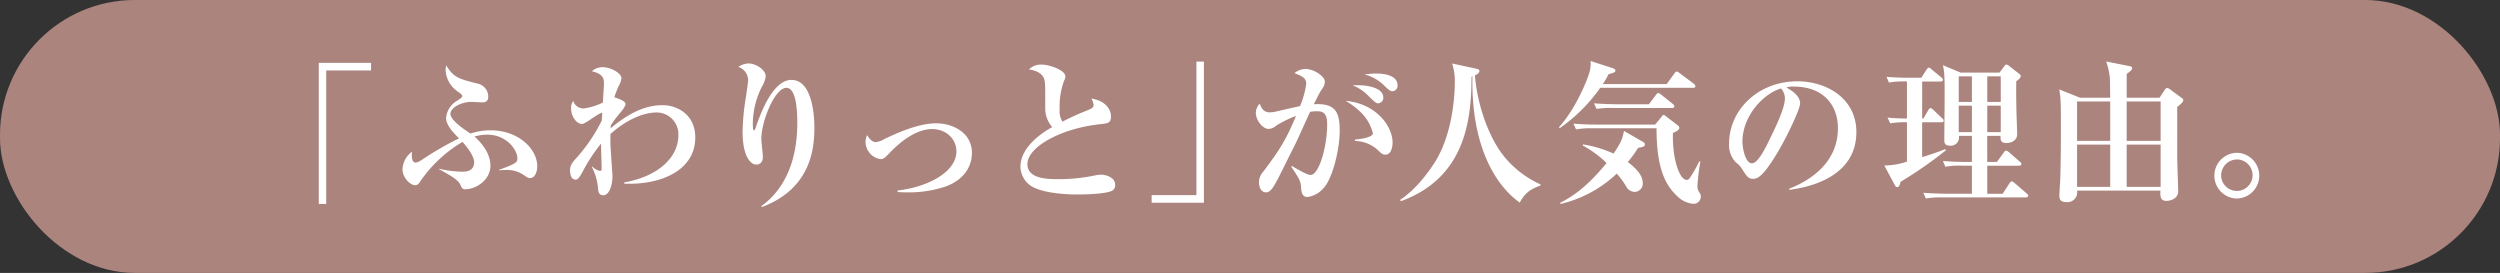 <svg xmlns="http://www.w3.org/2000/svg" width="580.407" height="63.358" viewBox="0 0 580.407 63.358"><rect x="0" y="0" width="580.407" height="63.358" fill="#333333" stroke="none"/><g data-name="レイヤー 2"><rect width="580.407" height="63.358" rx="31.298" fill="#ac847e"/><path d="M75.735 16.358v30.993h-1.727V14.6h12.131v1.763zm47.305 24.981c-.4 0-.541-.072-1.3-.611a6.956 6.956 0 00-4.428-1.261c-.539 0-.9.036-1.439.073l-.036-.108c4.067-1.44 4.284-1.8 4.284-2.7 0-1.8-2.377-5.471-7.02-5.471a11.041 11.041 0 00-2.951.431c1.836 1.62 3.707 4.032 3.707 6.8 0 3.275-3.313 5.435-5.8 5.435a.881.881 0 01-.973-.612c-.466-1.044-.755-1.692-5.146-4.031l.035-.108a24.183 24.183 0 005.436.683c1.045 0 2.664-.252 2.664-2.2 0-1.512-1.764-3.672-2.7-4.716a31.223 31.223 0 00-9.935 9.359A1.237 1.237 0 0196.4 43c-1.117 0-2.953-1.656-2.953-3.78a5.383 5.383 0 012.2-4c-.037.54-.217 2.52.826 2.52.362 0 .793-.18 1.764-.828a75.364 75.364 0 018.316-4.787c-1.259-1.3-2.988-3.024-2.988-4.752a5.144 5.144 0 012.592-4c1.152-.755 1.152-.9 1.152-1.079 0-.252-.217-.468-.972-1.008a6.368 6.368 0 01-2.879-4.932 4.957 4.957 0 01.142-1.188c1.694 2.844 2.988 3.168 7.309 4.248a3.125 3.125 0 012.447 2.952c0 .971-.432 1.4-1.332 1.4-.432 0-2.232-.107-2.592-.107-2.267 0-4.859 1.295-4.859 2.771s3.127 3.57 4.644 4.578a14.587 14.587 0 014.643-.756c6.443 0 10.871 4.248 10.871 8.388 0 .971-.396 2.699-1.691 2.699zm21.888 1.296v-.288c8.28-1.476 12.563-6.083 12.563-10.907a5.054 5.054 0 00-5.039-5.327c-3.168 0-7.127 1.764-10.727 5 0 .468-.035 1.295 0 2.483.037 1.152.469 6.947.469 7.236 0 2.159-.756 4.5-2.125 4.5-1.115 0-1.188-.936-1.26-1.944a13.6 13.6 0 00-1.4-4.643l.107-.072a3.514 3.514 0 001.8 1.008c.289 0 .361-.217.361-.613 0-.9-.144-4.895-.144-5.723a39.3 39.3 0 00-4.211 6.407c-1.008 1.872-1.3 1.944-1.729 1.944-1.115 0-1.259-1.584-1.259-2.159 0-1.26.72-2.052 1.8-3.2a39.28 39.28 0 005.581-8.351c0-.288.107-1.548.107-1.8-.828 0-3.887 2.592-4.68 2.592-1.295 0-2.554-1.728-2.554-3.6a2.535 2.535 0 01.5-1.727 2.482 2.482 0 002.447 1.727 14.664 14.664 0 004.428-1.367c.035-.721.251-3.78.251-4.428 0-1.188-.216-2.232-2.806-2.843a3.71 3.71 0 012.447-.936c2.195 0 4.428 1.511 4.428 2.555a4.71 4.71 0 01-.5 1.548 16.523 16.523 0 00-1.152 2.88c.828.251 2.591.864 2.591 1.547 0 .612-1.007 1.8-1.511 2.376a25.605 25.605 0 00-1.911 2.59c0 .108-.035.576-.035.684 5.147-4.32 8.926-5.364 12.094-5.364 3.383 0 7.559 2.2 7.559 7.487-.003 7.885-8.39 11.093-16.49 10.728zm31.825 5.22c4.9-3.528 8.351-9.719 8.351-19.366 0-2.448-.18-8.1-2.519-8.1-2.737 0-5.832 7.847-5.832 11.842 0 .685.359 3.6.359 4.212 0 1.08-.574 1.764-1.512 1.764-1.654 0-3.2-2.556-3.2-7.56a55.644 55.644 0 01.828-8.458c.324-2.3.469-3.312.469-3.564a3.361 3.361 0 00-2.268-3.1 4.333 4.333 0 012.411-.791c1.439 0 3.923 1.331 3.923 2.987a5.752 5.752 0 01-.863 2.379 19.3 19.3 0 00-2.125 8.675c0 .324 0 1.512.252 1.512.182 0 .361-.468.469-.828 1.187-3.42 4-10.907 8.242-10.907 5.328 0 5.328 10.043 5.328 10.979 0 4.715-.611 14.146-12.166 18.537zm31.647-3.636c6.91-.756 13.643-4.248 13.643-9.071 0-2.7-2.161-5.183-5.688-5.183-1.187 0-4.787.287-9.828 5.543-1.043 1.08-1.4 1.44-2.086 1.44a4.1 4.1 0 01-3.492-3.852 4.01 4.01 0 01.359-1.727c.289.467 1.008 1.619 2.016 1.619a4.545 4.545 0 001.943-.684c5.364-2.591 9.145-3.671 12.1-3.671 3.744 0 8.279 2.088 8.279 6.875 0 1.98-.793 5.831-6.156 7.811a27.036 27.036 0 01-9.25 1.332c-.793 0-1.332-.036-1.836-.072zm49.6.144c-1.44.648-6.047.792-7.666.792-1.981 0-8.819-.144-11.448-2.34a5.512 5.512 0 01-1.978-4.1c0-4.859 5.685-8.278 7.379-9.214a6.553 6.553 0 01-1.621-4.284c0-5.579 0-6.011-.215-6.767-.5-1.8-2.737-2.2-3.565-2.339a3.963 3.963 0 012.951-1.116c1.8 0 5.508 1.3 5.508 2.735a2.283 2.283 0 01-.287.972 17.327 17.327 0 00-1.045 6.659 4.627 4.627 0 00.649 2.88 63.223 63.223 0 015.974-2.7c.793-.324 1.26-.612 1.26-1.187a3.64 3.64 0 00-.539-1.476c2.951.432 4.57 2.232 4.57 4.175 0 1.512-.756 1.584-2.375 1.764-9.107.936-17.025 5.255-17.025 9.287 0 3.491 4.859 3.491 7.307 3.491a40.149 40.149 0 008.351-.863 8.517 8.517 0 011.44-.181c1.152 0 3.275.648 3.275 2.34a1.4 1.4 0 01-.9 1.472zm9.366 2.7V45.3h10.4V14.307h1.734v32.756zm40.034-3.528a6.078 6.078 0 01-3.816 2.2c-1.116 0-1.405-.756-1.512-2.088-.072-1.224-.107-1.8-2.305-4.932l.182-.179c.611.36 3.455 2.087 4.283 2.087 2.051 0 3.887-6.731 3.887-11.77 0-2.484-.863-3.024-2.34-3.024a7.964 7.964 0 00-1.619.144c-.36.72-2.881 6.371-3.455 7.523-.5.972-2.989 5.975-3.457 6.911-1.512 2.988-2.231 4.248-3.311 4.248-1.224 0-1.656-1.332-1.656-2.376a3.853 3.853 0 011.08-2.52c3.383-4.571 5.076-6.875 7.523-12.85a25.626 25.626 0 00-4.607 2.268 2.783 2.783 0 01-1.729.756c-1.4 0-2.988-1.98-2.988-3.78a3.14 3.14 0 01.9-2.087c.576 1.691 1.476 2.015 2.3 2.015a5.861 5.861 0 001.116-.108c1.259-.288 4.714-1.08 5.939-1.332a19.733 19.733 0 001.439-5.183c0-1.08-.5-1.656-2.736-2.484a4.306 4.306 0 012.7-.971 5.985 5.985 0 014.032 2.087 1.326 1.326 0 01.324.9c0 .648-.18 1.008-.865 2.016-.432.648-1.043 1.908-1.692 3.2 5.184-.325 6.012 1.979 6.012 6.227.003 3.995-1.546 10.726-3.629 13.102zm14.251-7.635c-.684 0-.973-.288-1.908-1.188a8.042 8.042 0 00-5.149-1.98l-.035-.324c3.061-.287 4.176-.9 4.176-1.475a10.347 10.347 0 00-2.484-4.536 17.456 17.456 0 00-3.852-2.987c7.02.611 10.906 5.831 10.906 9.718 0 .616-.179 2.772-1.654 2.772zm-1.729-11.915c-.4 0-.72-.252-2.087-1.583a10.286 10.286 0 00-3.815-2.592c3.49-.216 7.127.612 7.127 2.808a1.274 1.274 0 01-1.225 1.371zm3.42-2.807c-.576 0-.9-.252-2.3-1.62a9.856 9.856 0 00-4.246-2.268 18.534 18.534 0 012.662-.216c.756 0 5 0 5 2.736a1.261 1.261 0 01-1.116 1.372zm29.485 25.848c-6.227-4.427-11.3-14.109-10.979-29.264l-.217.072c0 10.439-1.654 23.469-16.377 28.869l-.216-.288c4.1-2.7 7.091-7.2 8.207-8.963 4.32-6.983 4.5-16.7 4.5-17.89a13.692 13.692 0 00-.612-4.823l5.651 1.223c.289.072.683.181.683.5 0 .577-.755.9-1.043 1.044.5 6.444 2.989 14.038 6.659 18.682a23.308 23.308 0 008.568 6.623v.252c-2.016.796-3.385 1.337-4.824 3.963zm40.211-26.636h-21.524a38.075 38.075 0 01-9.4 9.359l-.18-.216c4.031-4.427 6.66-11.267 7.02-12.563a7.512 7.512 0 00.324-2.807l5 1.619c.322.109.756.252.756.613 0 .431-.614.575-1.584.827a21.653 21.653 0 01-1.332 2.3h14.83l1.8-2.483c.11-.181.362-.433.541-.433.143 0 .252.072.649.36l3.31 2.484c.108.108.36.324.36.54.006.364-.318.4-.57.4zM380.3 34.32a25.116 25.116 0 01-2.38 3.28c2.088 1.619 3.456 3.167 3.456 4.859a1.9 1.9 0 01-1.909 2.088 2.272 2.272 0 01-1.906-1.224 19.566 19.566 0 00-2.2-3.024 28.47 28.47 0 01-13.061 7.052l-.109-.252c3.061-1.548 6.336-3.816 10.8-9.251a25.015 25.015 0 00-5.543-4.068l.072-.252a27.692 27.692 0 017.09 2.124c1.693-2.483 2.125-3.564 2.412-5.255l4.32 2.483c.252.144.539.289.539.648-.002.504-.505.612-1.581.792zm12.78 12.995a5.964 5.964 0 01-3.672-1.764c-2.916-2.7-4.824-6.732-4.824-15.766h-14.798a19.968 19.968 0 00-3.889.252l-.611-1.332c1.728.144 3.42.216 5.148.216h13.822l1.475-1.764c.18-.216.289-.468.5-.468a1 1 0 01.469.252l2.916 2.232a.717.717 0 01.252.5c0 .575-.938.971-1.477 1.188-.18 5.975 1.512 10.906 3.2 10.906.362 0 .576-.216.9-.72a29.235 29.235 0 002.015-3.6l.252.072a50.423 50.423 0 00-.683 5.651 2.191 2.191 0 00.287 1.224c.433.72.5.792.5 1.188a1.679 1.679 0 01-1.787 1.733zm-4.9-22.246h-13.64a22.042 22.042 0 00-3.889.216l-.576-1.3c2.16.18 4.717.217 5.111.217h7.631l1.621-2.16c.324-.432.432-.432.539-.432.145 0 .252.036.684.36l2.7 2.159c.215.181.359.325.359.54-.001.331-.29.4-.542.4zm27.252 19.006l-.072-.252c5.293-2.052 11.34-6.3 11.34-14.074 0-5.22-3.276-9.647-10.26-9.647a4.487 4.487 0 00-1.727.216c3.2 1.692 3.2 3.24 3.2 3.707 0 1.3-3.131 7.956-5.471 11.771-2.772 4.536-4.141 5.723-5.4 5.723-1.152 0-1.474-.539-2.591-2.267a4.83 4.83 0 00-1.405-1.512 5.733 5.733 0 01-1.619-4.356c0-7.955 6.84-14.506 15.838-14.506 6.947 0 13.715 4.067 13.715 11.77.003 11.231-12.667 13.031-15.548 13.427zm-1.943-23.541c-4.139 1.224-8.963 6.407-8.963 12.383 0 1.475.684 5 2.195 5 1.477 0 3.241-3.671 4.717-6.8.863-1.764 2.951-6.12 2.951-8.243a3.485 3.485 0 00-.9-2.34zM441.247 42.2c-.217.828-.36 1.26-.793 1.26-.252 0-.395-.216-.539-.468l-2.448-4.571a16.658 16.658 0 005.256-.9v-9.14a20.261 20.261 0 00-3.888.252l-.612-1.332c1.512.144 2.987.216 4.5.216v-8.6a19.806 19.806 0 00-4.176.252l-.576-1.332c1.692.144 3.42.216 5.112.216h2.986l1.189-1.872c.073-.144.36-.467.539-.467.217 0 .325.107.684.432l2.232 1.835a.811.811 0 01.36.54c0 .36-.36.4-.539.4h-4.283v8.6h.287l1.152-1.98c.072-.144.287-.431.5-.431.252 0 .5.251.648.395l2.051 1.944c.252.216.36.36.36.576 0 .36-.36.36-.54.36h-4.462v8.1c3.31-1.044 4.5-1.512 5.363-1.872l.142.288a93.859 93.859 0 01-10.505 7.299zm29.084 3.636H451a18.082 18.082 0 00-3.887.252l-.576-1.332c2.195.18 4.715.216 5.111.216h6.156V38.46h-2.269a18.172 18.172 0 00-3.887.251l-.576-1.331c2.16.18 4.717.216 5.111.216h1.621v-6.048h-3.024a1.914 1.914 0 01-2.123 2.268c-1.26 0-1.26-.828-1.26-1.368 0-1.475.072-8.1.072-9.43 0-5.112 0-6.084-.4-7.883l4.14 1.727h9l1.08-1.44c.216-.287.324-.431.5-.431a1.2 1.2 0 01.612.287l2.447 1.908a.542.542 0 01.289.468c0 .468-.576.864-1.045 1.224 0 1.26-.035 3.168.037 6.228 0 .935.18 5.183.18 6.046 0 1.44-1.3 2.052-2.52 2.052-1.4 0-1.367-.9-1.332-1.656h-3.1V37.6h2.243l1.584-2.16c.215-.324.36-.468.576-.468s.5.252.647.36l2.519 2.2c.18.18.362.216.362.54s-.325.4-.541.4h-7.379v6.515h3.564l1.584-2.412c.252-.4.432-.468.539-.468.217 0 .539.288.684.4l2.771 2.393c.217.18.362.324.362.54 0 .327-.289.399-.541.399zm-12.526-28.11h-3.06v5.94h3.06zm0 6.8h-3.06v6.156h3.06zm6.694-6.8h-3.131v5.94h3.132zm0 6.8h-3.131v6.156h3.132zm40.968.291v11.591c0 1.26.215 6.731.215 7.847a1.941 1.941 0 01-.611 1.62 3.275 3.275 0 01-2.123.755c-1.3 0-1.477-.863-1.369-2.375h-19.366a2.268 2.268 0 01-2.484 2.664c-1.619 0-1.619-.972-1.619-1.548 0-.5.144-2.736.18-3.2.179-4.355.179-11.7.179-13.246 0-5.759-.107-6.587-.394-8.171l4.859 1.943h6.983c-.036-.683-.036-3.815-.073-4.427a16.416 16.416 0 00-.863-3.995l5.615 1.116a.5.5 0 01.4.468c0 .215 0 .431-1.26 1.295v5.543h7.631l1.15-1.763c.324-.5.506-.5.649-.5a1.233 1.233 0 01.648.324l2.736 2.016a.582.582 0 01.323.5c-.003.499-1.119 1.326-1.406 1.543zm-15.55-1.259h-7.7V32.7h7.7zm0 10.007h-7.7v9.826h7.7zm11.7-10.007h-7.883V32.7h7.883zm0 10.007h-7.883v9.826h7.883zm17.714 12.526a5.31 5.31 0 010-10.619 5.311 5.311 0 010 10.619zm0-9.071a3.726 3.726 0 00-3.672 3.743 3.654 3.654 0 103.672-3.743z" fill="#fff"/></g></svg>